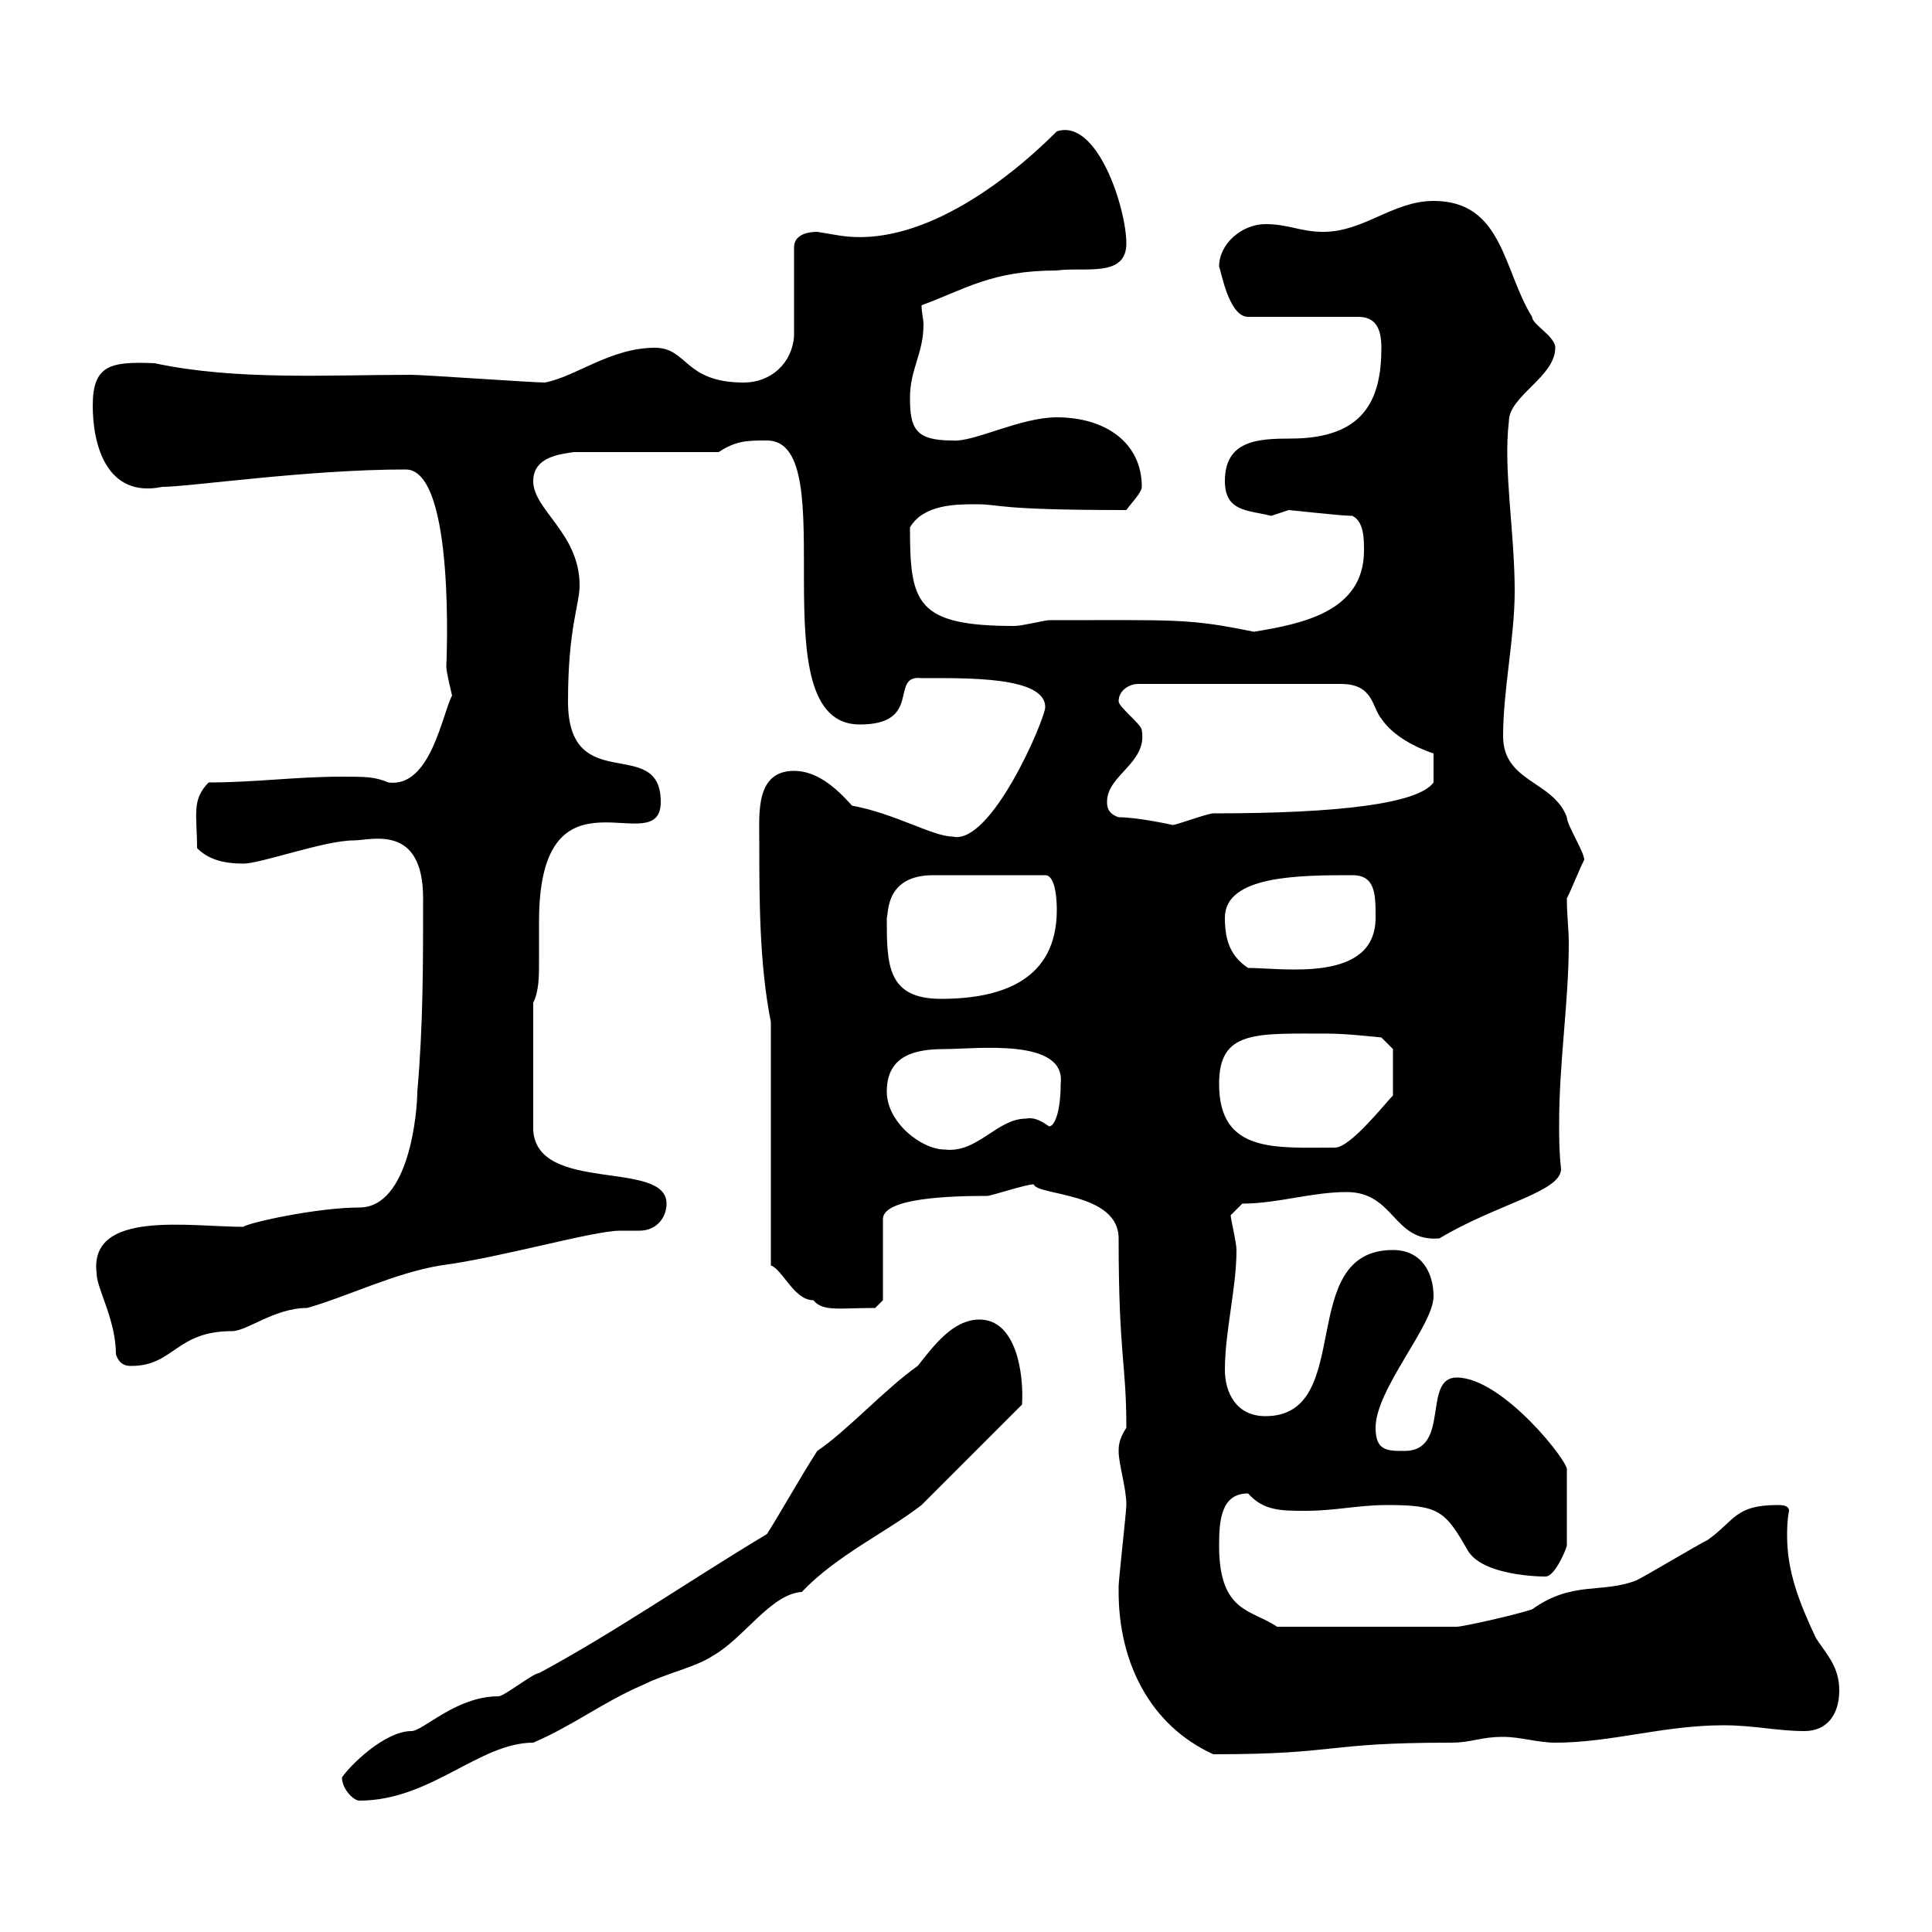 <svg xmlns="http://www.w3.org/2000/svg" xmlns:xlink="http://www.w3.org/1999/xlink" width="300" height="300"><path d="M53.10 276C53.10 277.80 54.90 279.60 55.80 279.60C66.90 279.60 74.40 270.60 82.80 270.60C89.10 267.90 93.60 264.30 99.90 261.60C103.50 259.80 108 258.90 110.70 257.10C115.50 254.40 119.70 247.50 124.50 247.20C129.90 241.50 137.70 237.90 143.10 233.70L158.70 218.10C159 213.30 157.80 204.90 152.10 204.90C147.90 204.90 144.90 209.10 142.50 212.10C137.40 215.70 131.40 222.30 126.90 225.30C124.20 229.50 121.20 234.90 119.10 238.20C107.10 245.40 95.40 253.50 83.70 259.80C82.80 259.80 78.30 263.40 77.40 263.40C70.80 263.40 65.70 268.80 63.90 268.80C59.70 268.80 54.30 274.20 53.10 276ZM173.70 247.20C173.70 258 178.50 267.90 188.40 272.40C208.20 272.40 205.20 270.60 225.30 270.60C228.60 270.60 229.80 269.70 233.40 269.70C236.10 269.70 238.80 270.60 241.50 270.60C250.20 270.60 258.30 267.90 267.60 267.90C272.40 267.90 276 268.80 280.20 268.80C283.80 268.80 285.60 266.10 285.60 262.50C285.60 258.90 283.80 257.10 282 254.40C279.30 248.70 277.50 243.90 277.50 238.50C277.50 237.60 277.50 236.10 277.80 234.60C277.80 233.70 276.60 233.70 276 233.70C269.40 233.70 269.40 236.10 265.20 239.10C263.40 240 255.90 244.50 254.10 245.40C248.70 247.50 244.20 245.40 237.90 249.90C235.20 250.80 227.10 252.60 226.20 252.60L198.30 252.60C194.40 249.90 189.30 250.50 189.30 240C189.30 236.10 189.60 231.90 193.80 231.90C196.20 234.60 198.90 234.60 202.80 234.60C207.30 234.60 210.90 233.70 215.40 233.70C223.50 233.70 224.40 234.60 228 240.90C230.70 245.10 241.20 244.80 240 244.80C241.50 244.80 243.30 240.30 243.30 240L243.30 228.30C243.90 227.40 233.40 213.90 226.20 213.90C220.80 213.90 225.30 225.30 218.10 225.30C215.40 225.30 213.60 225.30 213.60 221.70C213.60 215.70 222.60 205.80 222.60 201.30C222.60 197.70 220.80 194.10 216.30 194.10C201 194.10 210.60 219.90 196.50 219.90C192 219.90 190.20 216.30 190.20 212.70C190.20 206.70 192 200.10 192 194.10C192 192.90 191.10 189.30 191.10 188.70L192.90 186.90C198.30 186.90 203.70 185.10 209.10 185.10C216.60 185.10 216.30 192.90 223.50 192.30C232.50 186.90 242.40 185.10 242.40 181.50C242.10 178.80 242.10 176.70 242.10 174.60C242.10 164.70 243.60 155.70 243.60 146.40C243.60 144.30 243.30 142.20 243.30 139.50C244.20 137.70 245.10 135.30 246 133.50C246 132.30 243.30 128.10 243.30 126.90C241.20 121.20 233.40 121.50 233.40 114.30C233.40 107.10 235.20 99 235.20 91.80C235.20 82.50 233.40 72.90 234.30 65.40C234.30 61.50 241.50 58.50 241.50 54C241.50 52.20 237.90 50.40 237.90 49.20C233.40 42 233.40 31.20 222.60 31.20C216.30 31.20 211.80 36 205.50 36C201.90 36 200.10 34.80 196.50 34.80C192.90 34.80 189.30 37.80 189.30 41.40C189.60 42 190.80 49.20 193.80 49.20L210.90 49.20C213.60 49.20 214.50 51 214.50 54C214.50 62.10 211.80 68.10 200.40 68.10C195.30 68.10 190.20 68.40 190.20 74.70C190.20 79.50 193.80 79.20 197.40 80.10C197.40 80.10 200.10 79.20 200.10 79.20C200.40 79.20 208.20 80.10 210 80.10C211.80 81 211.80 83.70 211.80 85.50C211.80 95.10 201.90 96.90 194.70 98.10C184.50 96 182.70 96.30 162.90 96.30C162.30 96.30 158.70 97.20 157.50 97.20C142.20 97.20 141.30 93.60 141.30 81.90C143.40 78.30 148.50 78.30 151.50 78.30C155.70 78.30 154.20 79.20 174.90 79.20C175.50 78.30 177.30 76.50 177.30 75.60C177.30 68.70 171.60 64.80 164.10 64.80C158.40 64.80 151.20 68.70 147.90 68.40C142.20 68.40 141.30 66.60 141.30 61.80C141.30 57.30 143.40 54.90 143.40 50.40C143.40 49.50 143.10 48.60 143.10 47.40C149.70 45 153.90 42 164.10 42C168.30 41.40 174.90 43.20 174.90 37.80C174.90 32.40 170.40 18.30 164.10 20.40C155.70 28.80 142.50 38.40 130.50 36.60C130.50 36.60 126.90 36 126.90 36C125.10 36 123.30 36.60 123.30 38.40L123.30 52.20C123 56.40 119.70 59.40 115.50 59.40C106.20 59.40 106.80 54 101.70 54C94.80 54 89.40 58.50 84.60 59.40C82.80 59.40 65.70 58.20 63.90 58.20C51 58.20 36.60 59.10 24 56.40C17.10 56.10 14.40 56.70 14.40 63C14.40 69 16.50 77.40 25.20 75.60C29.40 75.60 47.70 72.90 63 72.90C70.80 72.90 69.30 103.50 69.30 103.50C69.30 104.40 70.20 108 70.20 108C68.70 110.70 66.90 122.40 60.30 121.50C58.20 120.60 56.70 120.60 53.10 120.60C45.90 120.60 39.60 121.50 32.40 121.50C29.70 124.20 30.60 126.60 30.60 131.70C32.40 133.50 34.80 134.10 37.80 134.10C40.50 134.10 50.40 130.50 54.90 130.50C57.60 130.50 65.70 127.80 65.70 139.50C65.70 150 65.70 159.30 64.80 169.50C64.80 172.50 63.60 187.50 55.80 187.50C49.20 187.50 38.40 189.90 37.80 190.50C29.40 190.50 13.80 187.80 15 197.70C15 200.10 18 204.90 18 210.30C18.60 212.10 19.80 212.10 20.40 212.10C27 212.10 27.30 206.70 36 206.70C38.40 206.70 42.60 203.10 47.70 203.10C54 201.30 61.20 197.70 68.40 196.50C77.70 195.30 92.10 191.10 96.30 191.10C97.50 191.10 98.10 191.10 99.30 191.10C102 191.10 103.50 189 103.50 186.90C103.50 180 83.40 185.40 82.80 175.50L82.80 155.70C83.70 153.90 83.70 151.50 83.70 149.40C83.70 147.60 83.70 145.50 83.70 143.10C83.70 117.30 102.60 134.10 102.60 124.50C102.60 114 88.20 123.90 88.20 108.90C88.20 97.50 90 93.90 90 90.90C90 82.80 82.80 79.20 82.80 74.70C82.80 70.80 87.30 70.50 89.10 70.20L111.60 70.20C114.30 68.40 116.10 68.40 119.10 68.40C131.40 68.40 117.30 112.50 133.50 112.50C143.40 112.50 138 104.70 143.10 105.30C150 105.30 162.30 105 162.30 109.80C162.30 111.60 153.90 131.40 147.90 129.90C144.90 129.90 138.90 126.30 132.30 125.10C129.90 122.40 126.90 119.70 123.30 119.70C117.30 119.70 117.90 126.30 117.90 130.50C117.90 139.50 117.90 149.70 119.70 158.70L119.70 196.50C121.50 197.10 123.30 201.90 126.30 201.90C127.80 203.70 130.20 203.10 135.90 203.10L137.10 201.90L137.10 189.30C137.10 186 147.60 185.70 153.30 185.70C153.90 185.70 159.30 183.90 160.50 183.90C161.10 185.70 173.70 185.10 173.70 192.30C173.70 210.60 174.90 211.50 174.90 221.70C173.70 223.50 173.70 224.70 173.70 225.30C173.70 227.40 174.90 231 174.90 233.70C174.90 234.60 173.70 245.40 173.70 246.30C173.70 246.30 173.70 247.20 173.70 247.20ZM137.70 169.50C137.70 163.80 142.20 162.90 146.70 162.90C151.50 162.90 165.60 161.10 164.70 168.30C164.70 172.50 163.80 174.90 162.90 174.90C162 174.30 160.80 173.40 159.30 173.70C154.80 173.70 151.80 179.10 146.70 178.50C143.10 178.50 137.70 174.30 137.70 169.50ZM189.30 168.30C189.30 159.90 195 160.50 206.40 160.50C209.10 160.50 214.50 161.10 214.50 161.10L216.30 162.90L216.30 170.10C215.10 171.30 209.70 178.20 207.30 178.20C198 178.20 189.30 179.10 189.30 168.30ZM137.70 142.50C138 141.90 137.40 135.90 144.90 135.90L162.30 135.90C164.10 135.90 164.10 140.70 164.10 141.30C164.10 152.10 155.70 155.10 146.10 155.10C137.70 155.10 137.70 149.70 137.70 142.50ZM190.20 142.50C190.20 135.90 201.90 135.90 210 135.90C213.60 135.90 213.60 138.90 213.60 142.50C213.60 152.70 199.20 150.30 193.80 150.30C191.10 148.50 190.20 146.10 190.20 142.50ZM173.70 126.90C171.90 126.30 171.90 125.10 171.90 124.50C171.90 120.30 178.20 118.50 177.30 113.40C177.30 112.50 173.70 109.80 173.70 108.90C173.70 107.10 175.50 106.20 176.70 106.20L208.20 106.20C213.30 106.20 213 109.80 214.50 111.60C216.30 114.30 219.90 116.10 222.60 117L222.60 121.50C220.20 124.80 207.90 126.30 188.40 126.30C187.50 126.30 182.70 128.10 182.10 128.10C182.10 128.10 176.70 126.90 173.70 126.90Z"/></svg>
